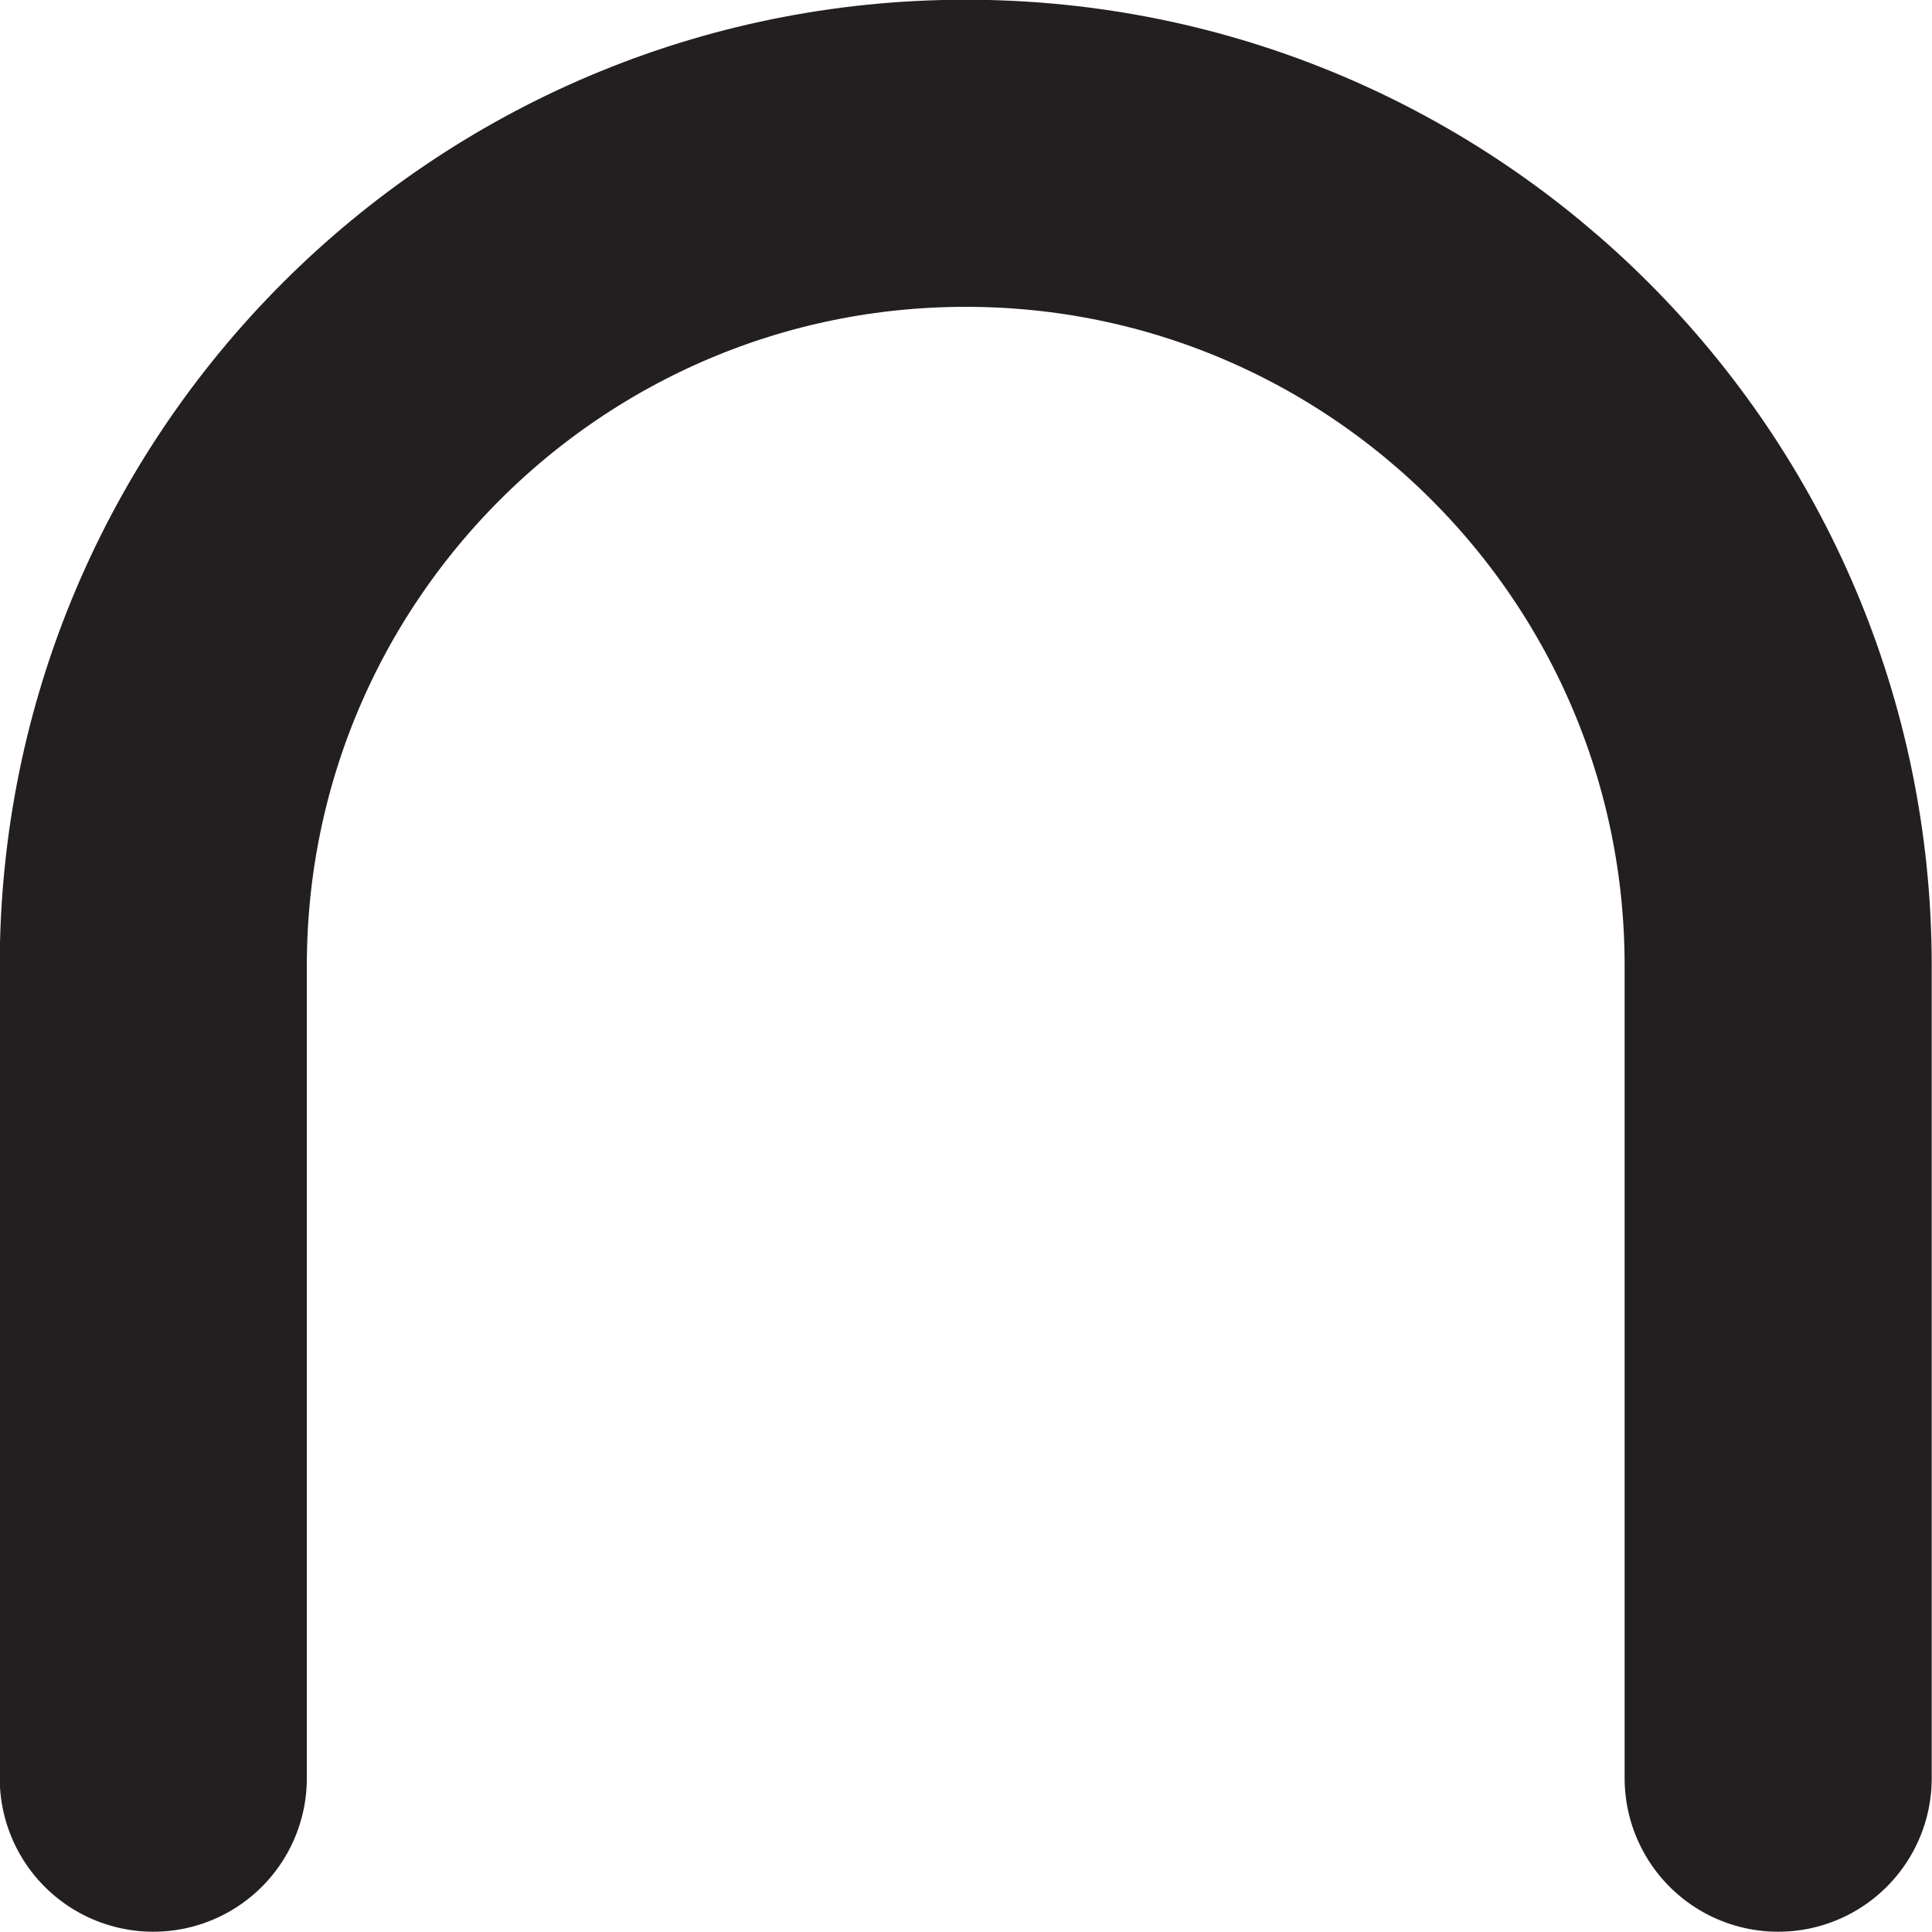 <?xml version="1.0" encoding="UTF-8"?>
<svg id="Layer_1" data-name="Layer 1" xmlns="http://www.w3.org/2000/svg" viewBox="0 0 35.67 35.67">
  <path d="M32.83,32.83v-15c0-8.28-6.72-15-15-15S2.83,9.55,2.83,17.83v15" fill="none" stroke="#231f20" stroke-linecap="round" stroke-linejoin="round" stroke-width="5.67"/>
</svg>
